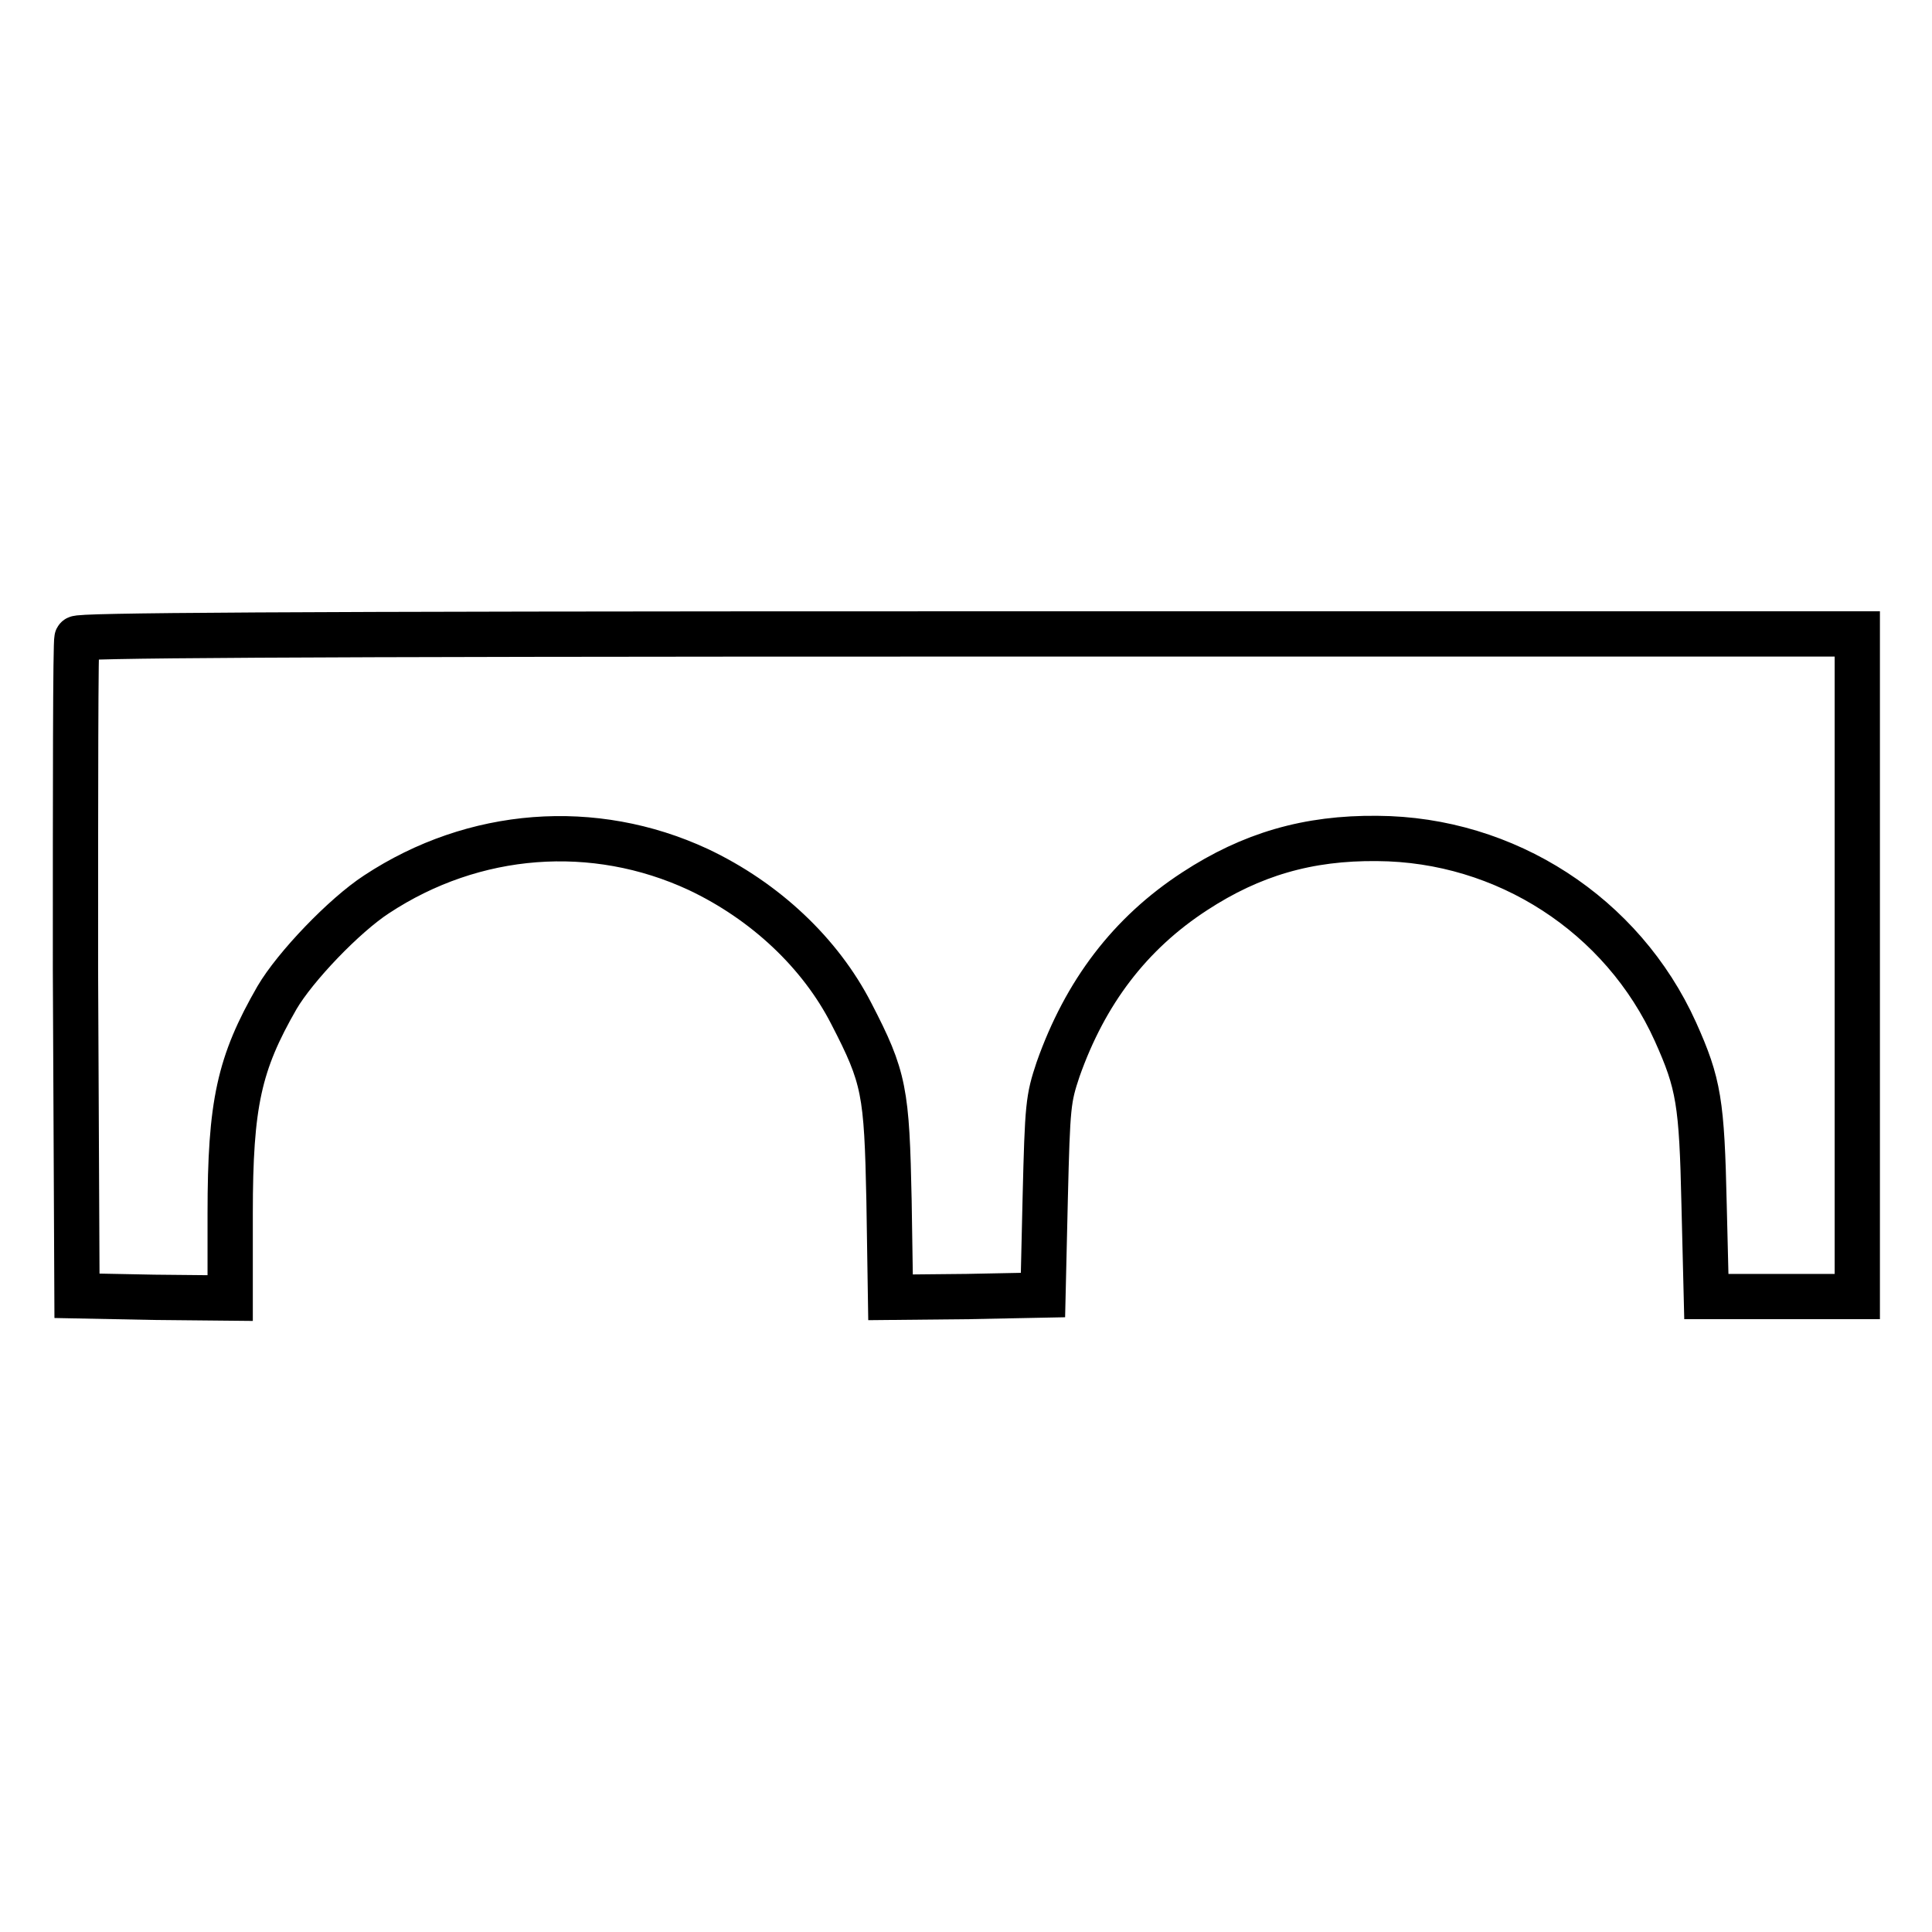 <?xml version="1.0" encoding="utf-8"?>
<!-- Svg Vector Icons : http://www.onlinewebfonts.com/icon -->
<!DOCTYPE svg PUBLIC "-//W3C//DTD SVG 1.1//EN" "http://www.w3.org/Graphics/SVG/1.1/DTD/svg11.dtd">
<svg version="1.1" xmlns="http://www.w3.org/2000/svg" xmlns:xlink="http://www.w3.org/1999/xlink" x="0px" y="0px" viewBox="0 0 256 256" enable-background="new 0 0 256 256" xml:space="preserve">
<g><g><g><path stroke-width="6" fill-opacity="0" stroke="#000000"  d="M10.2,84.6C10,85,10,104.8,10,128.5l0.2,43.2l10.2,0.2l10.1,0.1v-11.2c0-14.6,1.2-19.9,6.2-28.6c2.4-4.1,8.9-10.9,13.2-13.7c12.9-8.5,28.8-9.7,42.6-3.3c8.9,4.2,16.2,11.1,20.3,19.1c4.4,8.5,4.7,10.3,5,24.8l0.2,12.8l10.1-0.1l10.1-0.2l0.3-12.9c0.3-12.3,0.4-13.1,1.7-17c3.6-10.2,9.5-18,18.1-23.6c7.5-4.9,15-7.1,24.2-7c17,0.1,32.5,10.1,39.5,25.6c3.1,6.9,3.5,9.4,3.8,22.9l0.3,12.2h10h10v-44V84H128.2C34.5,84,10.3,84.2,10.2,84.6z"/></g></g></g>
</svg>